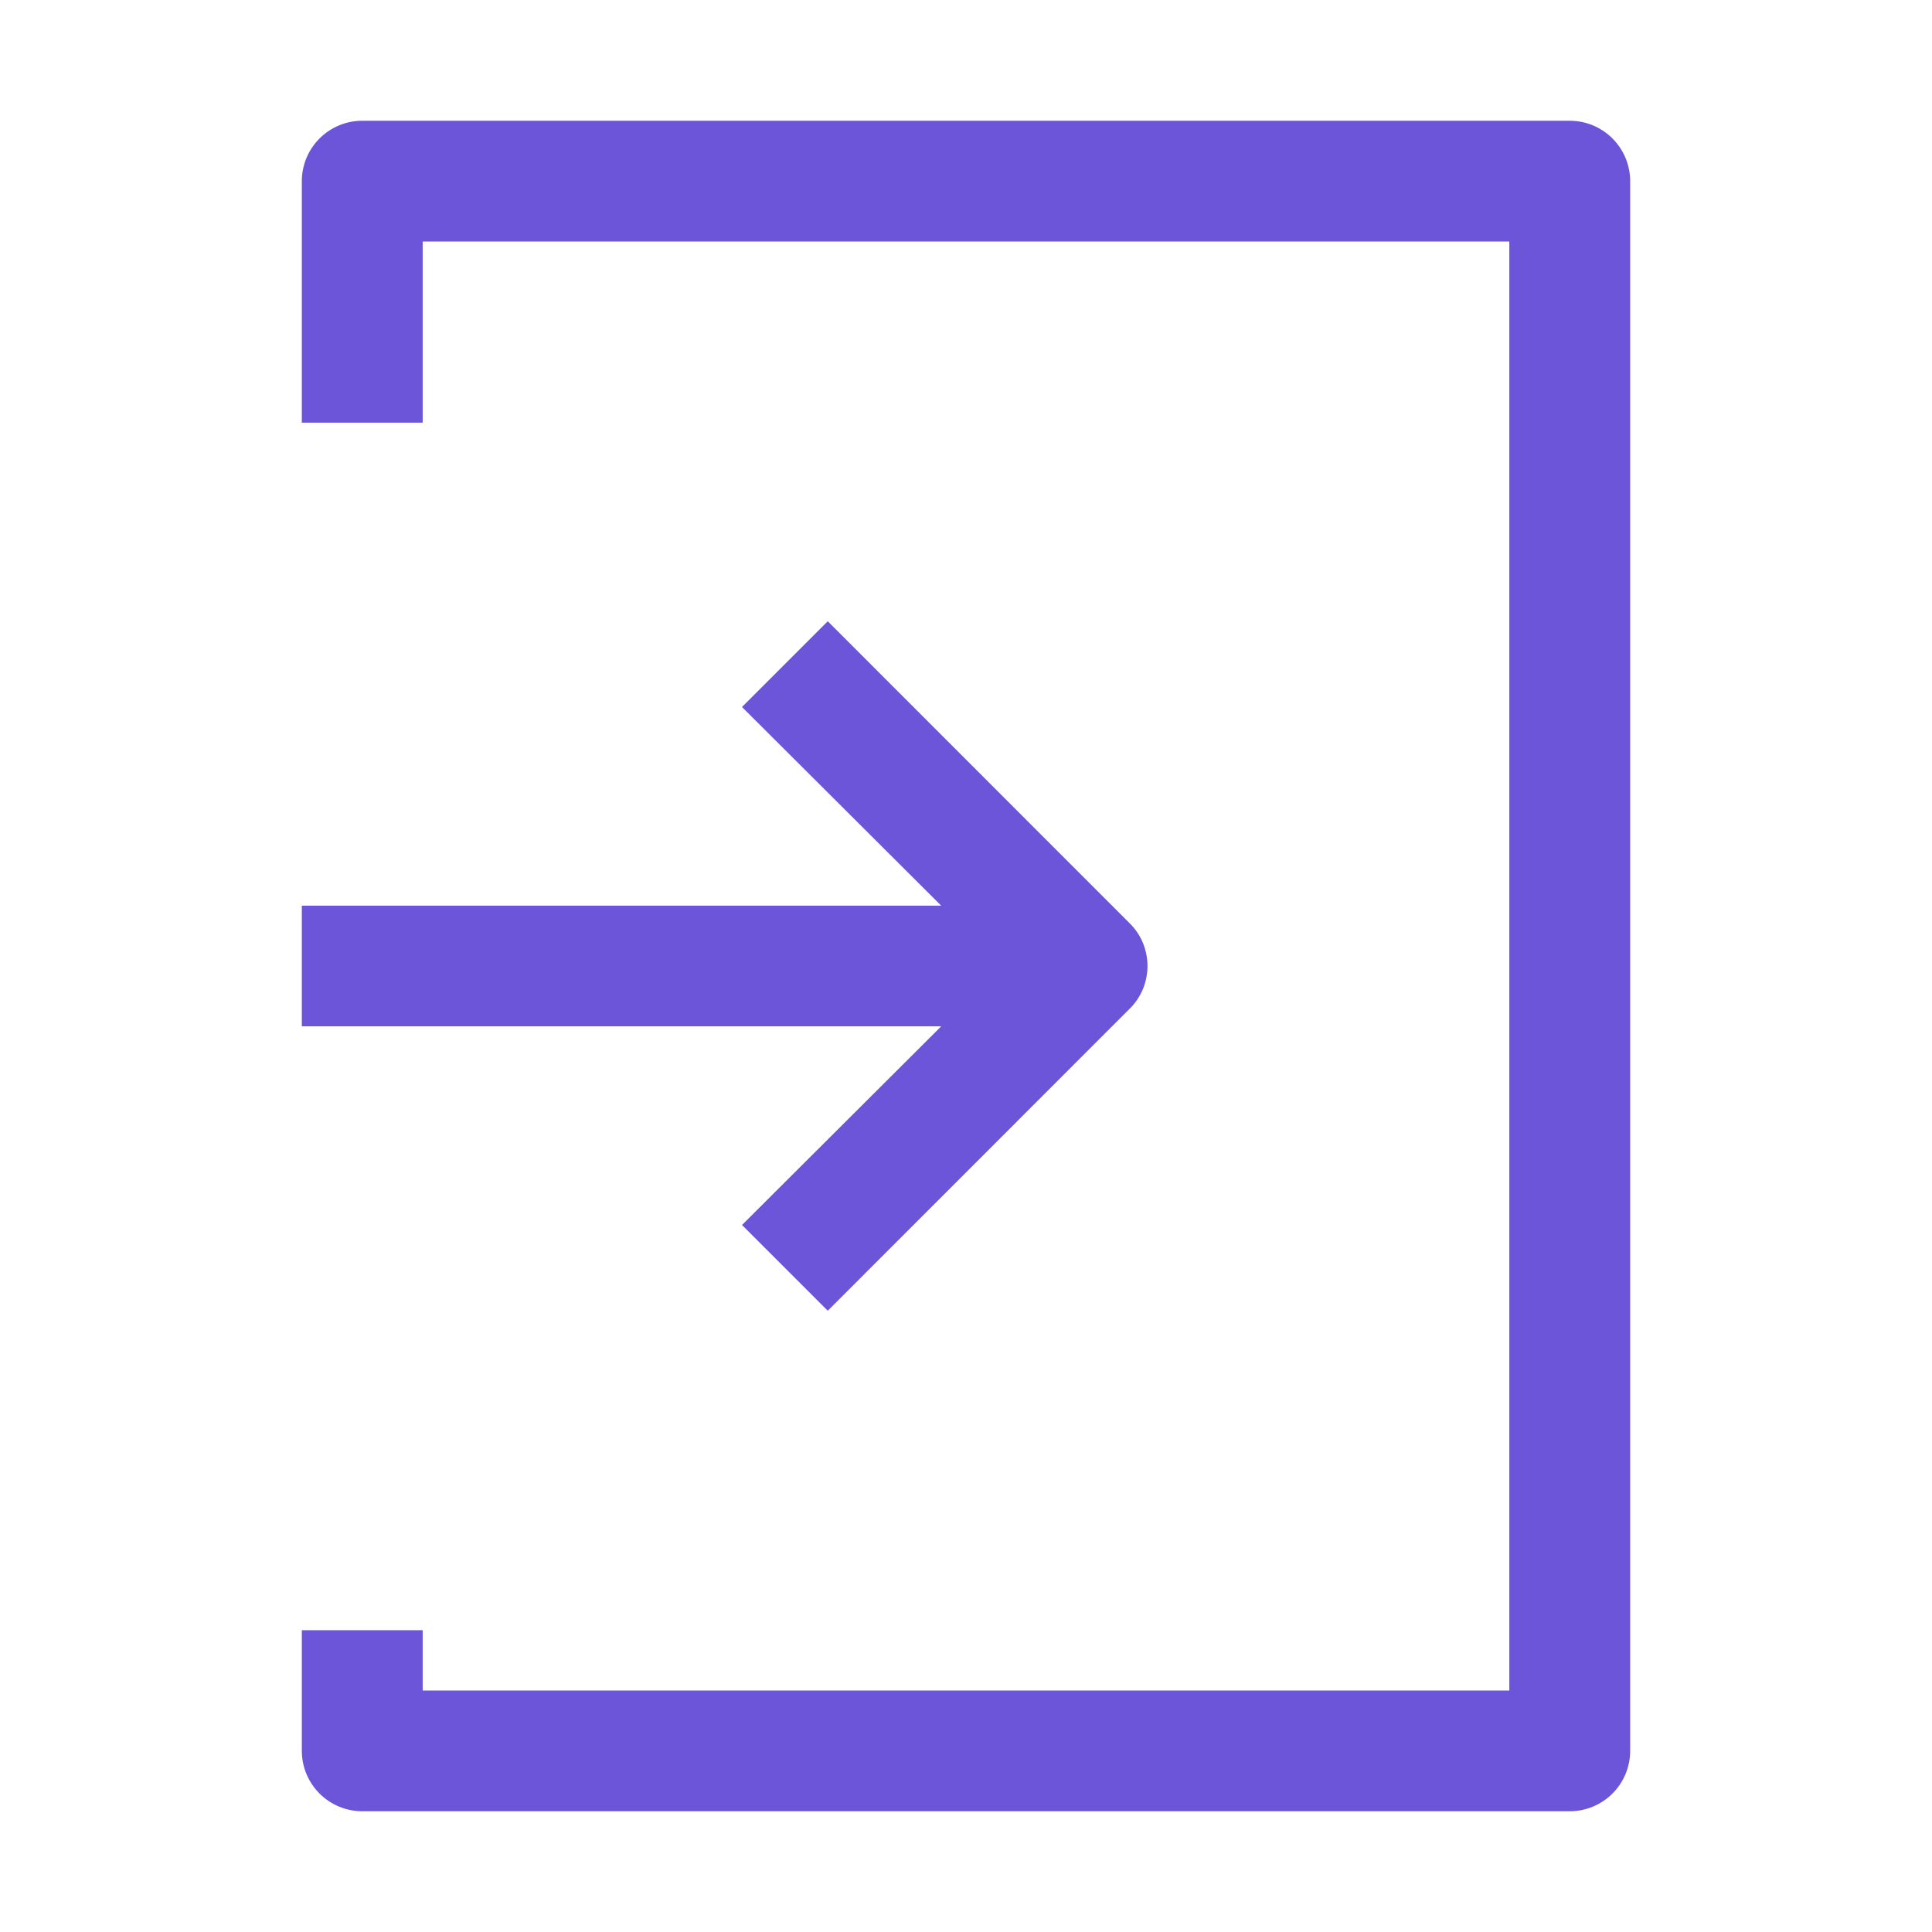 <svg width="18" height="18" viewBox="0 0 18 18" fill="none" xmlns="http://www.w3.org/2000/svg">
<path d="M15.188 1.688V16.312C15.188 16.462 15.128 16.605 15.023 16.71C14.917 16.816 14.774 16.875 14.625 16.875H3.375C3.226 16.875 3.083 16.816 2.977 16.71C2.872 16.605 2.812 16.462 2.812 16.312V15.188H3.938V15.75H14.062V2.25H3.938V3.938H2.812V1.688C2.812 1.538 2.872 1.395 2.977 1.29C3.083 1.184 3.226 1.125 3.375 1.125H14.625C14.774 1.125 14.917 1.184 15.023 1.29C15.128 1.395 15.188 1.538 15.188 1.688ZM6.913 11.413L7.712 12.212L10.524 9.399C10.577 9.347 10.619 9.285 10.648 9.216C10.676 9.148 10.691 9.074 10.691 9C10.691 8.926 10.676 8.852 10.648 8.784C10.619 8.715 10.577 8.653 10.524 8.601L7.712 5.788L6.913 6.587L8.769 8.438H2.812V9.562H8.769L6.913 11.413Z" fill="#6D55D9"/>
</svg>
